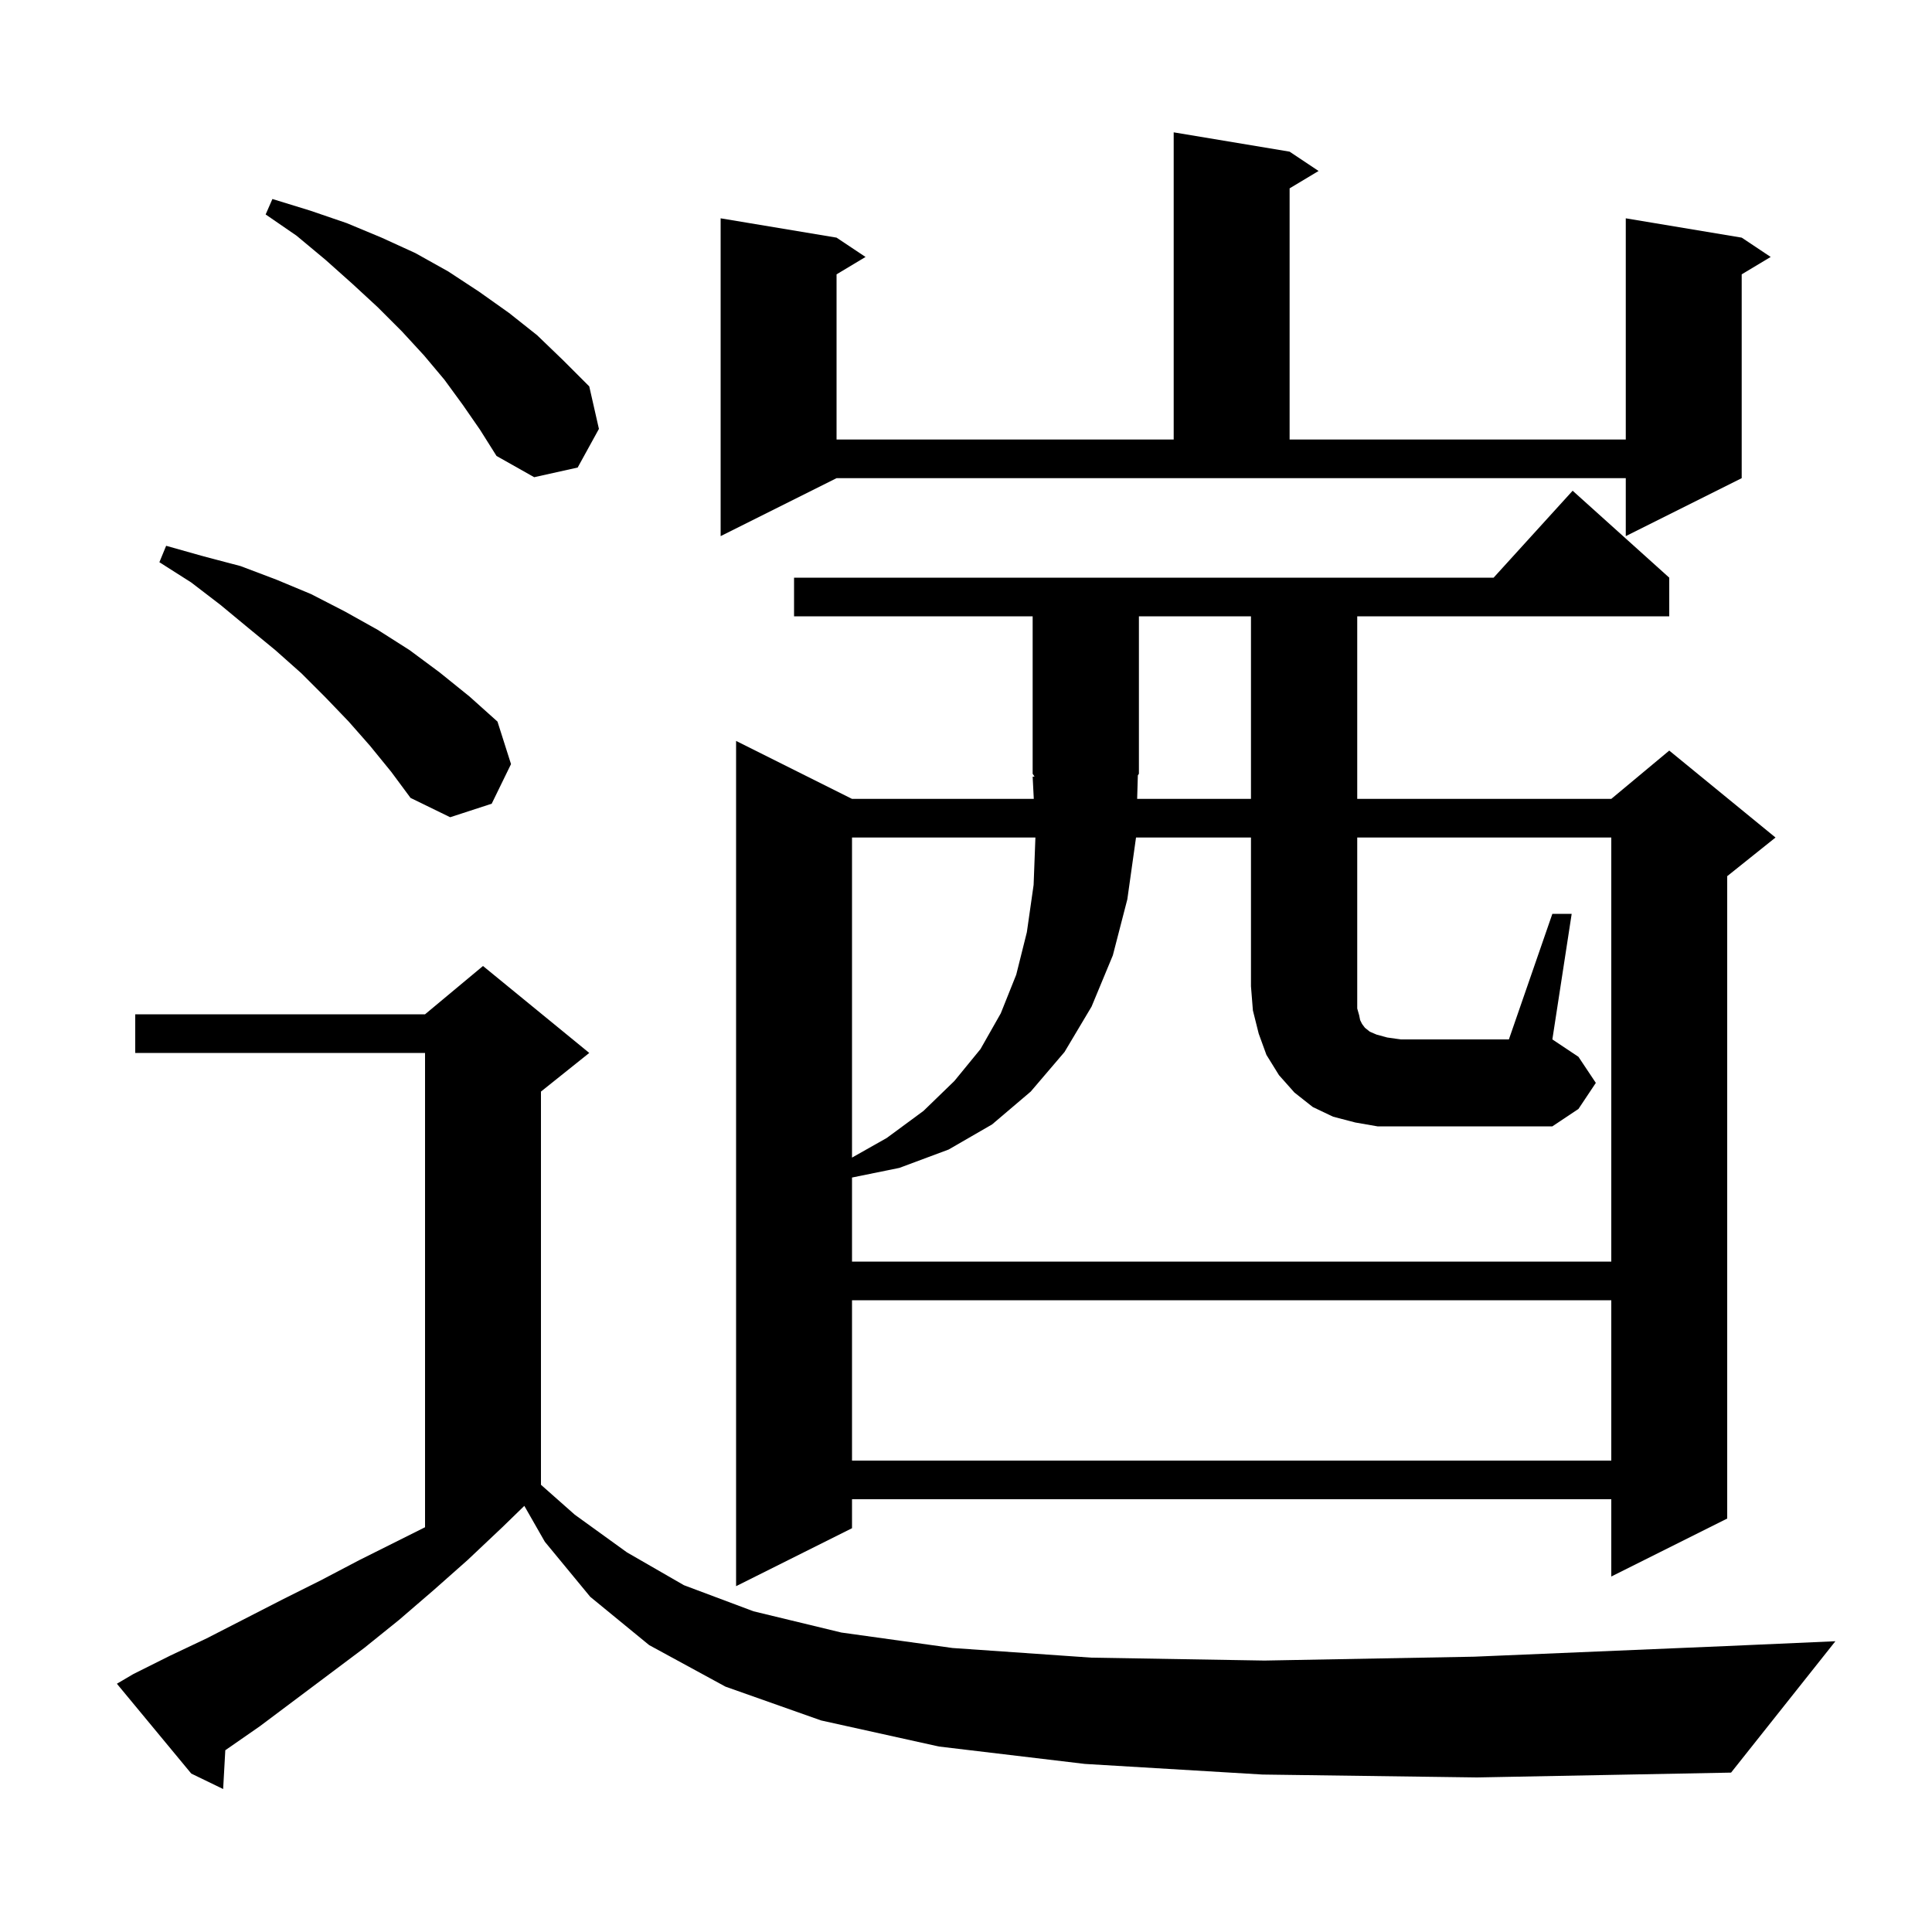 <svg xmlns="http://www.w3.org/2000/svg" xmlns:xlink="http://www.w3.org/1999/xlink" version="1.1" baseProfile="full" viewBox="0 0 200 200" width="200" height="200"><g fill="currentColor"><path d="M 130.7 183.7 L 112.3 182.6 L 97.2 180.8 L 85.0 178.1 L 75.1 174.6 L 67.2 170.3 L 61.1 165.3 L 56.4 159.6 L 54.278 155.887 L 52.0 158.1 L 48.4 161.5 L 44.9 164.6 L 41.3 167.7 L 37.7 170.6 L 26.9 178.7 L 23.323 181.184 L 23.1 185.2 L 19.8 183.6 L 12.1 174.3 L 13.8 173.3 L 17.6 171.4 L 21.4 169.6 L 29.2 165.6 L 33.2 163.6 L 37.2 161.5 L 44.0 158.1 L 44.0 109.0 L 14.0 109.0 L 14.0 105.0 L 44.0 105.0 L 50.0 100.0 L 61.0 109.0 L 56.0 113.0 L 56.0 153.704 L 59.5 156.8 L 64.9 160.7 L 70.8 164.1 L 78.0 166.8 L 87.1 169.0 L 98.6 170.6 L 113.0 171.6 L 130.9 171.9 L 152.6 171.5 L 178.7 170.4 L 190.0 169.9 L 179.2 183.5 L 152.9 184.0 Z M 82.2 63.8 L 82.2 59.8 L 154.618 59.8 L 162.8 50.8 L 172.8 59.8 L 172.8 63.8 L 140.5 63.8 L 140.5 82.7 L 166.8 82.7 L 172.8 77.7 L 183.8 86.7 L 178.8 90.7 L 178.8 157.2 L 166.8 163.2 L 166.8 155.2 L 88.2 155.2 L 88.2 158.2 L 76.2 164.2 L 76.2 76.7 L 88.2 82.7 L 107.017 82.7 L 106.9 80.4 L 107.094 80.391 L 106.9 80.1 L 106.9 63.8 Z M 88.2 134.6 L 88.2 151.2 L 166.8 151.2 L 166.8 134.6 Z M 88.2 86.7 L 88.2 119.835 L 91.8 117.8 L 95.6 115.0 L 98.8 111.9 L 101.5 108.6 L 103.6 104.9 L 105.2 100.9 L 106.3 96.5 L 107.0 91.6 L 107.185 86.7 Z M 160.7 94.6 L 162.7 94.6 L 160.7 107.6 L 163.4 109.4 L 165.2 112.1 L 163.4 114.8 L 160.7 116.6 L 142.6 116.6 L 140.3 116.2 L 138.0 115.6 L 135.9 114.6 L 134.0 113.1 L 132.4 111.3 L 131.1 109.2 L 130.3 107.0 L 129.7 104.6 L 129.5 102.1 L 129.5 86.7 L 117.6 86.7 L 116.7 93.1 L 115.2 98.9 L 113.0 104.2 L 110.2 108.9 L 106.7 113.0 L 102.7 116.4 L 98.2 119.0 L 93.1 120.9 L 88.2 121.898 L 88.2 130.6 L 166.8 130.6 L 166.8 86.7 L 140.5 86.7 L 140.5 104.4 L 140.7 105.1 L 140.8 105.6 L 141.0 106.0 L 141.3 106.4 L 141.8 106.8 L 142.5 107.1 L 143.6 107.4 L 145.0 107.6 L 156.2 107.6 Z M 38.3 77.2 L 36.1 74.7 L 33.7 72.2 L 31.2 69.7 L 28.5 67.3 L 25.7 65.0 L 22.8 62.6 L 19.8 60.3 L 16.5 58.2 L 17.2 56.5 L 21.1 57.6 L 24.9 58.6 L 28.6 60.0 L 32.2 61.5 L 35.7 63.3 L 39.1 65.2 L 42.4 67.3 L 45.5 69.6 L 48.6 72.1 L 51.5 74.7 L 52.9 79.1 L 50.9 83.2 L 46.6 84.6 L 42.5 82.6 L 40.5 79.9 Z M 117.718 82.7 L 129.5 82.7 L 129.5 63.8 L 117.9 63.8 L 117.9 80.1 L 117.789 80.266 Z M 74.6 55.5 L 74.6 22.6 L 86.6 24.6 L 89.6 26.6 L 86.6 28.4 L 86.6 45.5 L 121.5 45.5 L 121.5 13.7 L 133.5 15.7 L 136.5 17.7 L 133.5 19.5 L 133.5 45.5 L 168.3 45.5 L 168.3 22.6 L 180.3 24.6 L 183.3 26.6 L 180.3 28.4 L 180.3 49.5 L 168.3 55.5 L 168.3 49.5 L 86.6 49.5 Z M 47.9 41.9 L 46.0 39.3 L 43.9 36.8 L 41.6 34.3 L 39.1 31.8 L 36.5 29.4 L 33.7 26.9 L 30.7 24.4 L 27.5 22.2 L 28.2 20.6 L 32.1 21.8 L 35.9 23.1 L 39.5 24.6 L 43.0 26.2 L 46.4 28.1 L 49.6 30.2 L 52.7 32.4 L 55.6 34.7 L 58.3 37.3 L 61.0 40.0 L 62.0 44.4 L 59.8 48.4 L 55.3 49.4 L 51.4 47.2 L 49.7 44.5 Z "/></g></svg>